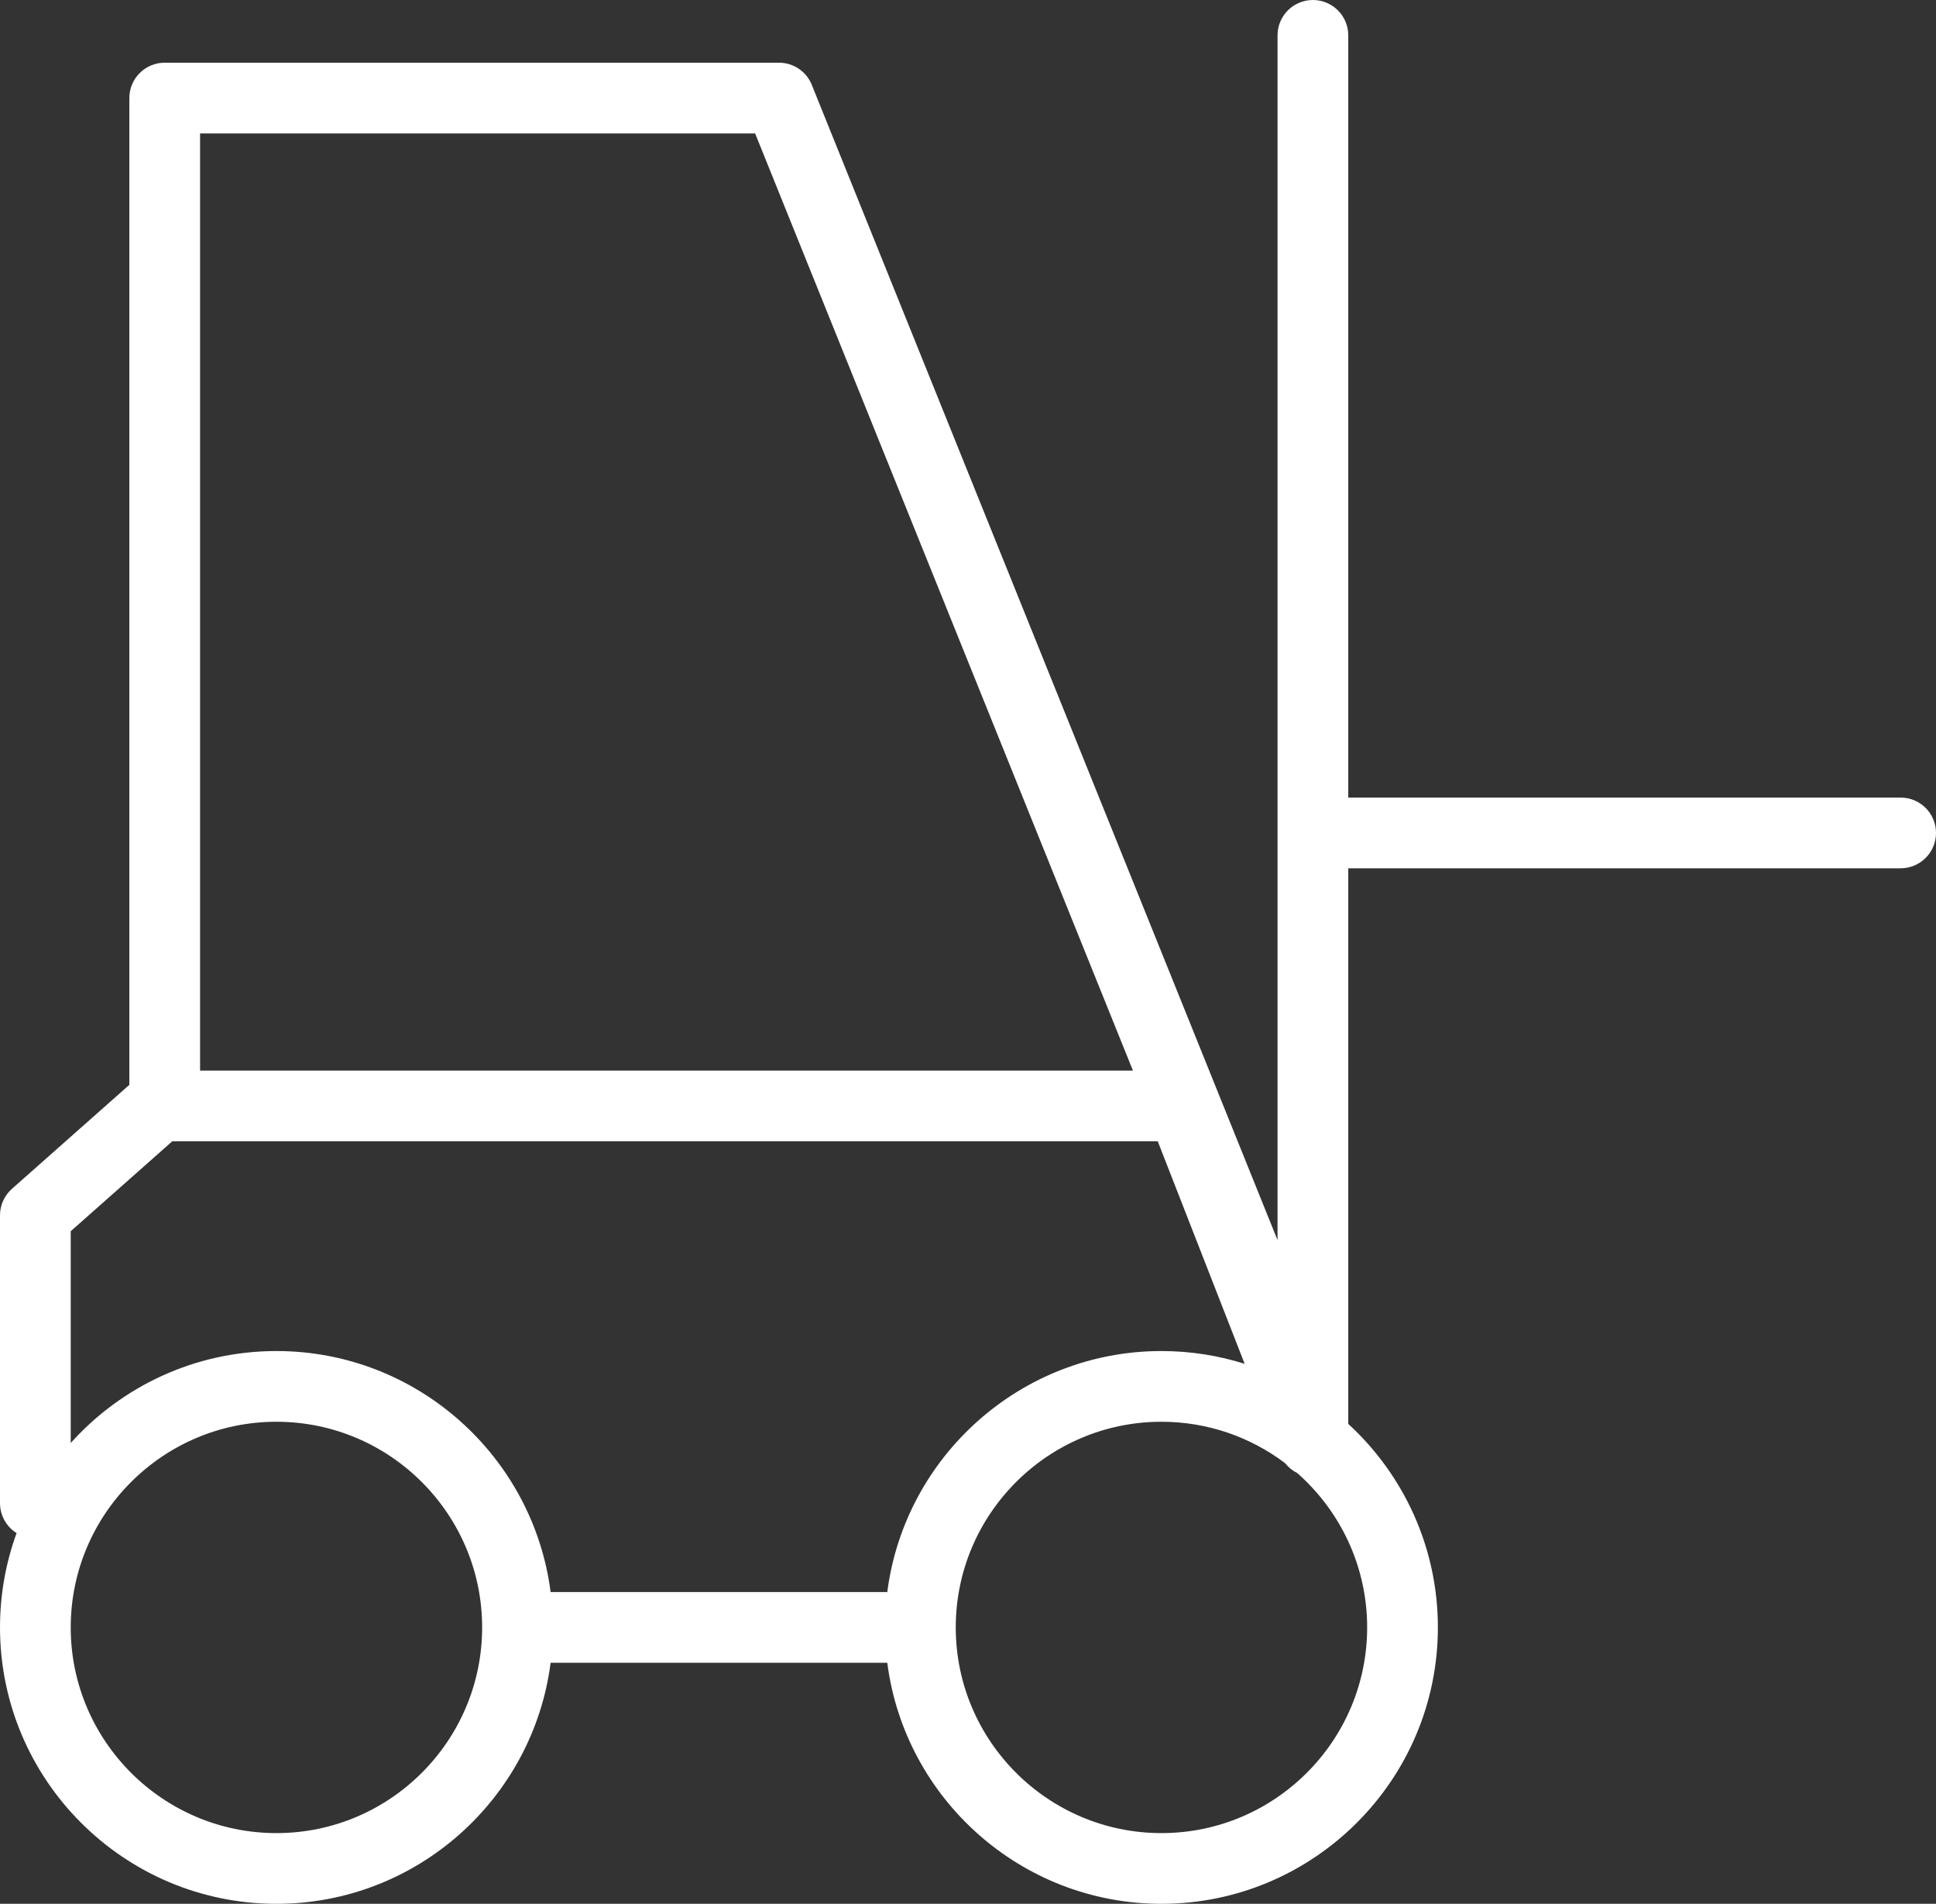 <?xml version="1.0" encoding="UTF-8"?>
<svg id="Ebene_2" data-name="Ebene 2" xmlns="http://www.w3.org/2000/svg" viewBox="0 0 164.244 161.535">
  <rect x="0" y="0" width="164.244" height="161.535" fill="#333333" stroke="none"/>
  <defs>
    <style>
      .cls-1 {
        fill: #fff;
        stroke-width: 0px;
      }
    </style>
  </defs>
  <g id="Ebene_1-2" data-name="Ebene 1">
    <path class="cls-1" d="m98.534,161.535c-11.915,0-21.782-8.933-23.26-20.451h-28.562c-1.478,11.519-11.346,20.451-23.26,20.451-12.932,0-23.452-10.521-23.452-23.451,0-2.81.497-5.506,1.407-8.004-.845-.531-1.407-1.472-1.407-2.543v-24.42c0-.859.368-1.676,1.011-2.246l9.963-8.826V8.32c0-1.657,1.343-3,3-3h52.113c1.224,0,2.325.743,2.782,1.878l39.513,98.024V3c0-1.657,1.343-3,3-3s3,1.343,3,3v64.672h46.862c1.657,0,3,1.343,3,3s-1.343,3-3,3h-46.862v47.141c4.671,4.29,7.603,10.444,7.603,17.271,0,12.931-10.52,23.451-23.451,23.451Zm0-40.902c-9.623,0-17.451,7.828-17.451,17.451s7.829,17.451,17.451,17.451,17.451-7.828,17.451-17.451c0-5.216-2.3-9.904-5.938-13.104-.397-.197-.75-.482-1.027-.837-2.921-2.202-6.554-3.51-10.485-3.51Zm-75.082,0c-9.623,0-17.452,7.828-17.452,17.451s7.829,17.451,17.452,17.451c9.623,0,17.451-7.828,17.451-17.451s-7.828-17.451-17.451-17.451Zm23.26,14.451h28.562c1.478-11.519,11.346-20.451,23.26-20.451,2.459,0,4.83.38,7.059,1.085l-7.373-18.88H14.613l-8.613,7.629v17.968c4.297-4.787,10.529-7.802,17.452-7.802,11.914,0,21.782,8.933,23.26,20.451Zm-29.738-44.246h79.141L64.062,11.32H16.974v79.518Z"/>
  </g>
</svg>